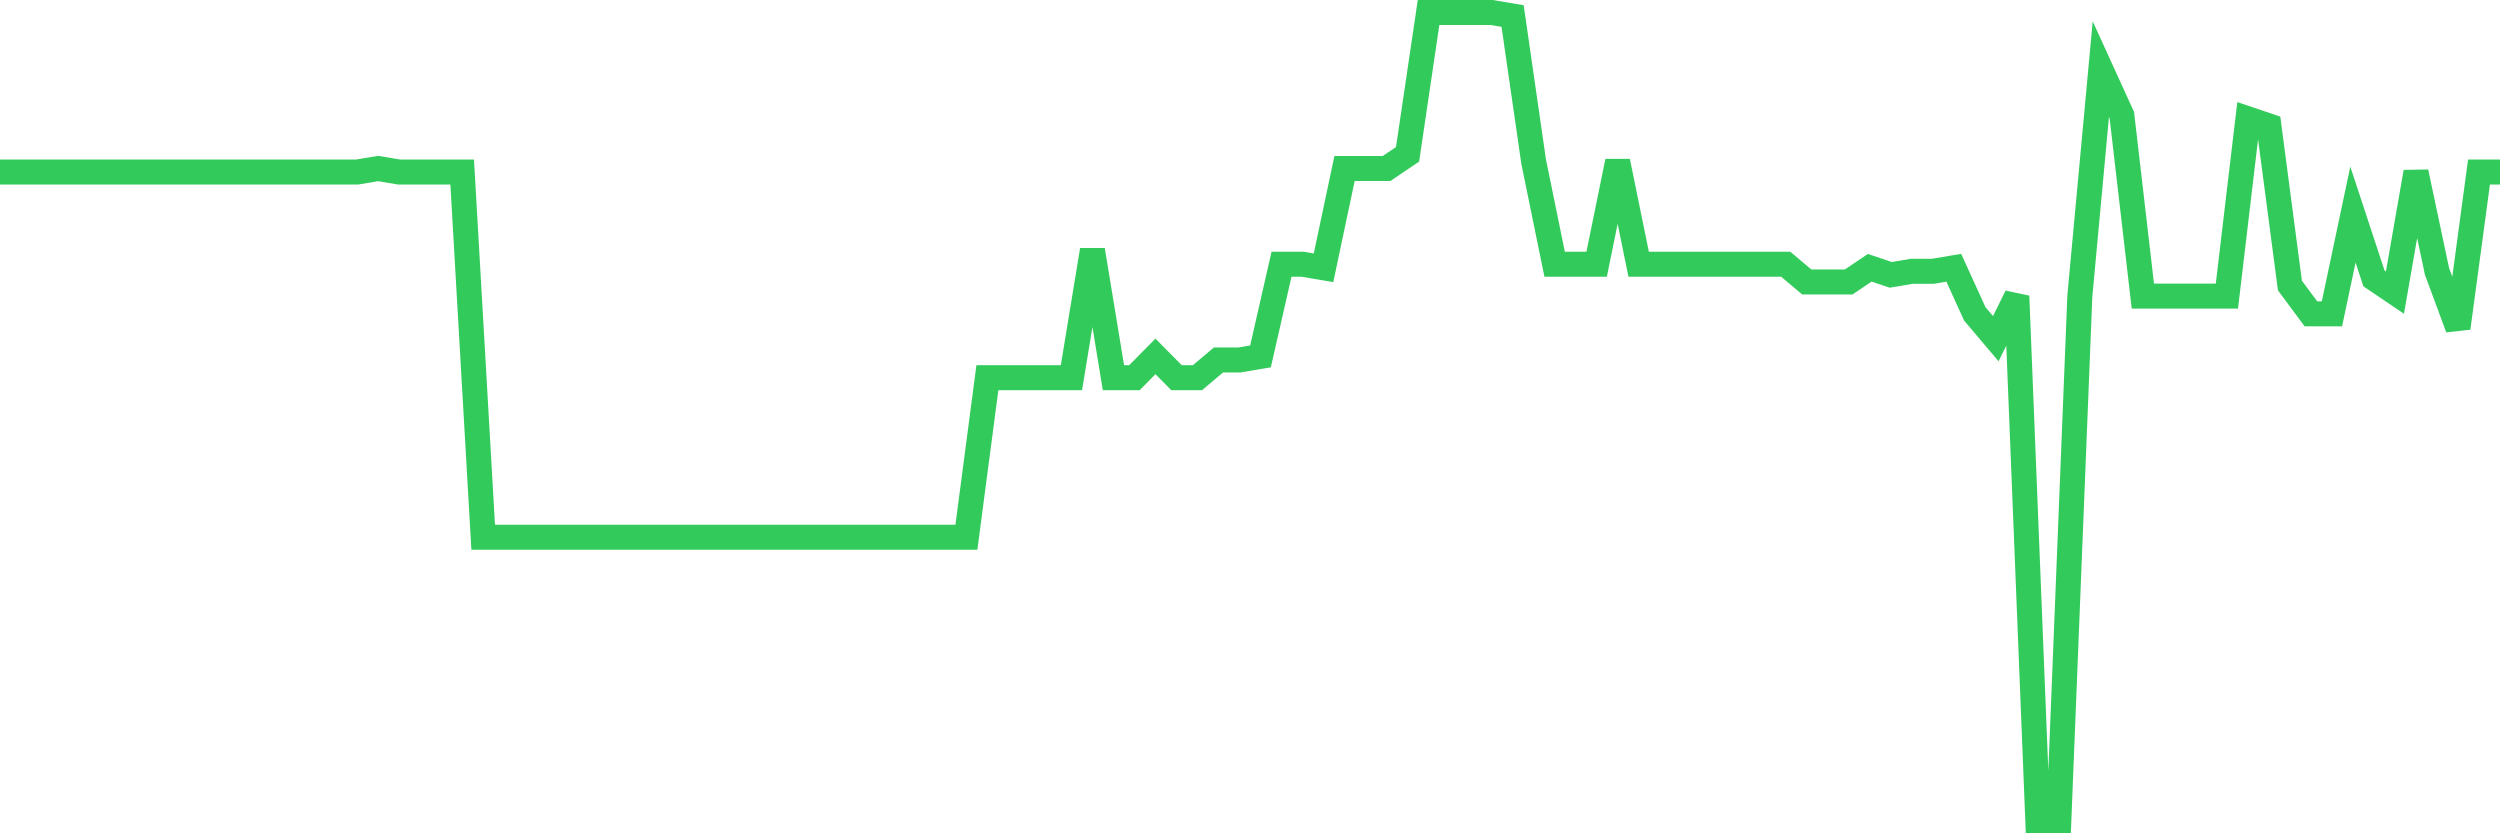 <svg
  xmlns="http://www.w3.org/2000/svg"
  xmlns:xlink="http://www.w3.org/1999/xlink"
  width="120"
  height="40"
  viewBox="0 0 120 40"
  preserveAspectRatio="none"
>
  <polyline
    points="0,8.258 1.008,8.258 2.017,8.258 3.025,8.258 4.034,8.258 5.042,8.258 6.05,8.258 7.059,8.258 8.067,8.258 9.076,8.258 10.084,8.258 11.092,8.258 12.101,8.258 13.109,8.258 14.118,8.258 15.126,8.258 16.134,8.258 17.143,8.258 18.151,8.088 19.16,8.258 20.168,8.258 21.176,8.258 22.185,8.258 23.193,25.786 24.202,25.786 25.21,25.786 26.218,25.786 27.227,25.786 28.235,25.786 29.244,25.786 30.252,25.786 31.261,25.786 32.269,25.786 33.277,25.786 34.286,25.786 35.294,25.786 36.303,25.786 37.311,25.786 38.319,25.786 39.328,25.786 40.336,25.786 41.345,25.786 42.353,25.786 43.361,25.786 44.37,25.786 45.378,25.786 46.387,25.786 47.395,18.128 48.403,18.128 49.412,18.128 50.42,18.128 51.429,18.128 52.437,12.002 53.445,18.128 54.454,18.128 55.462,17.107 56.471,18.128 57.479,18.128 58.487,17.277 59.496,17.277 60.504,17.107 61.513,12.682 62.521,12.682 63.529,12.853 64.538,8.088 65.546,8.088 66.555,8.088 67.563,7.407 68.571,0.6 69.58,0.6 70.588,0.6 71.597,0.6 72.605,0.77 73.613,7.747 74.622,12.682 75.63,12.682 76.639,12.682 77.647,7.747 78.655,12.682 79.664,12.682 80.672,12.682 81.681,12.682 82.689,12.682 83.697,12.682 84.706,12.682 85.714,12.682 86.723,13.533 87.731,13.533 88.739,13.533 89.748,12.853 90.756,13.193 91.765,13.023 92.773,13.023 93.782,12.853 94.79,15.065 95.798,16.256 96.807,14.214 97.815,39.4 98.824,39.4 99.832,14.214 100.84,3.323 101.849,5.535 102.857,14.214 103.866,14.214 104.874,14.214 105.882,14.214 106.891,14.214 107.899,5.705 108.908,6.046 109.916,13.704 110.924,15.065 111.933,15.065 112.941,10.3 113.95,13.363 114.958,14.044 115.966,8.258 116.975,13.023 117.983,15.746 118.992,8.258 120,8.258"
    fill="none"
    stroke="#32ca5b"
    stroke-width="1.2"
  >
  </polyline>
</svg>